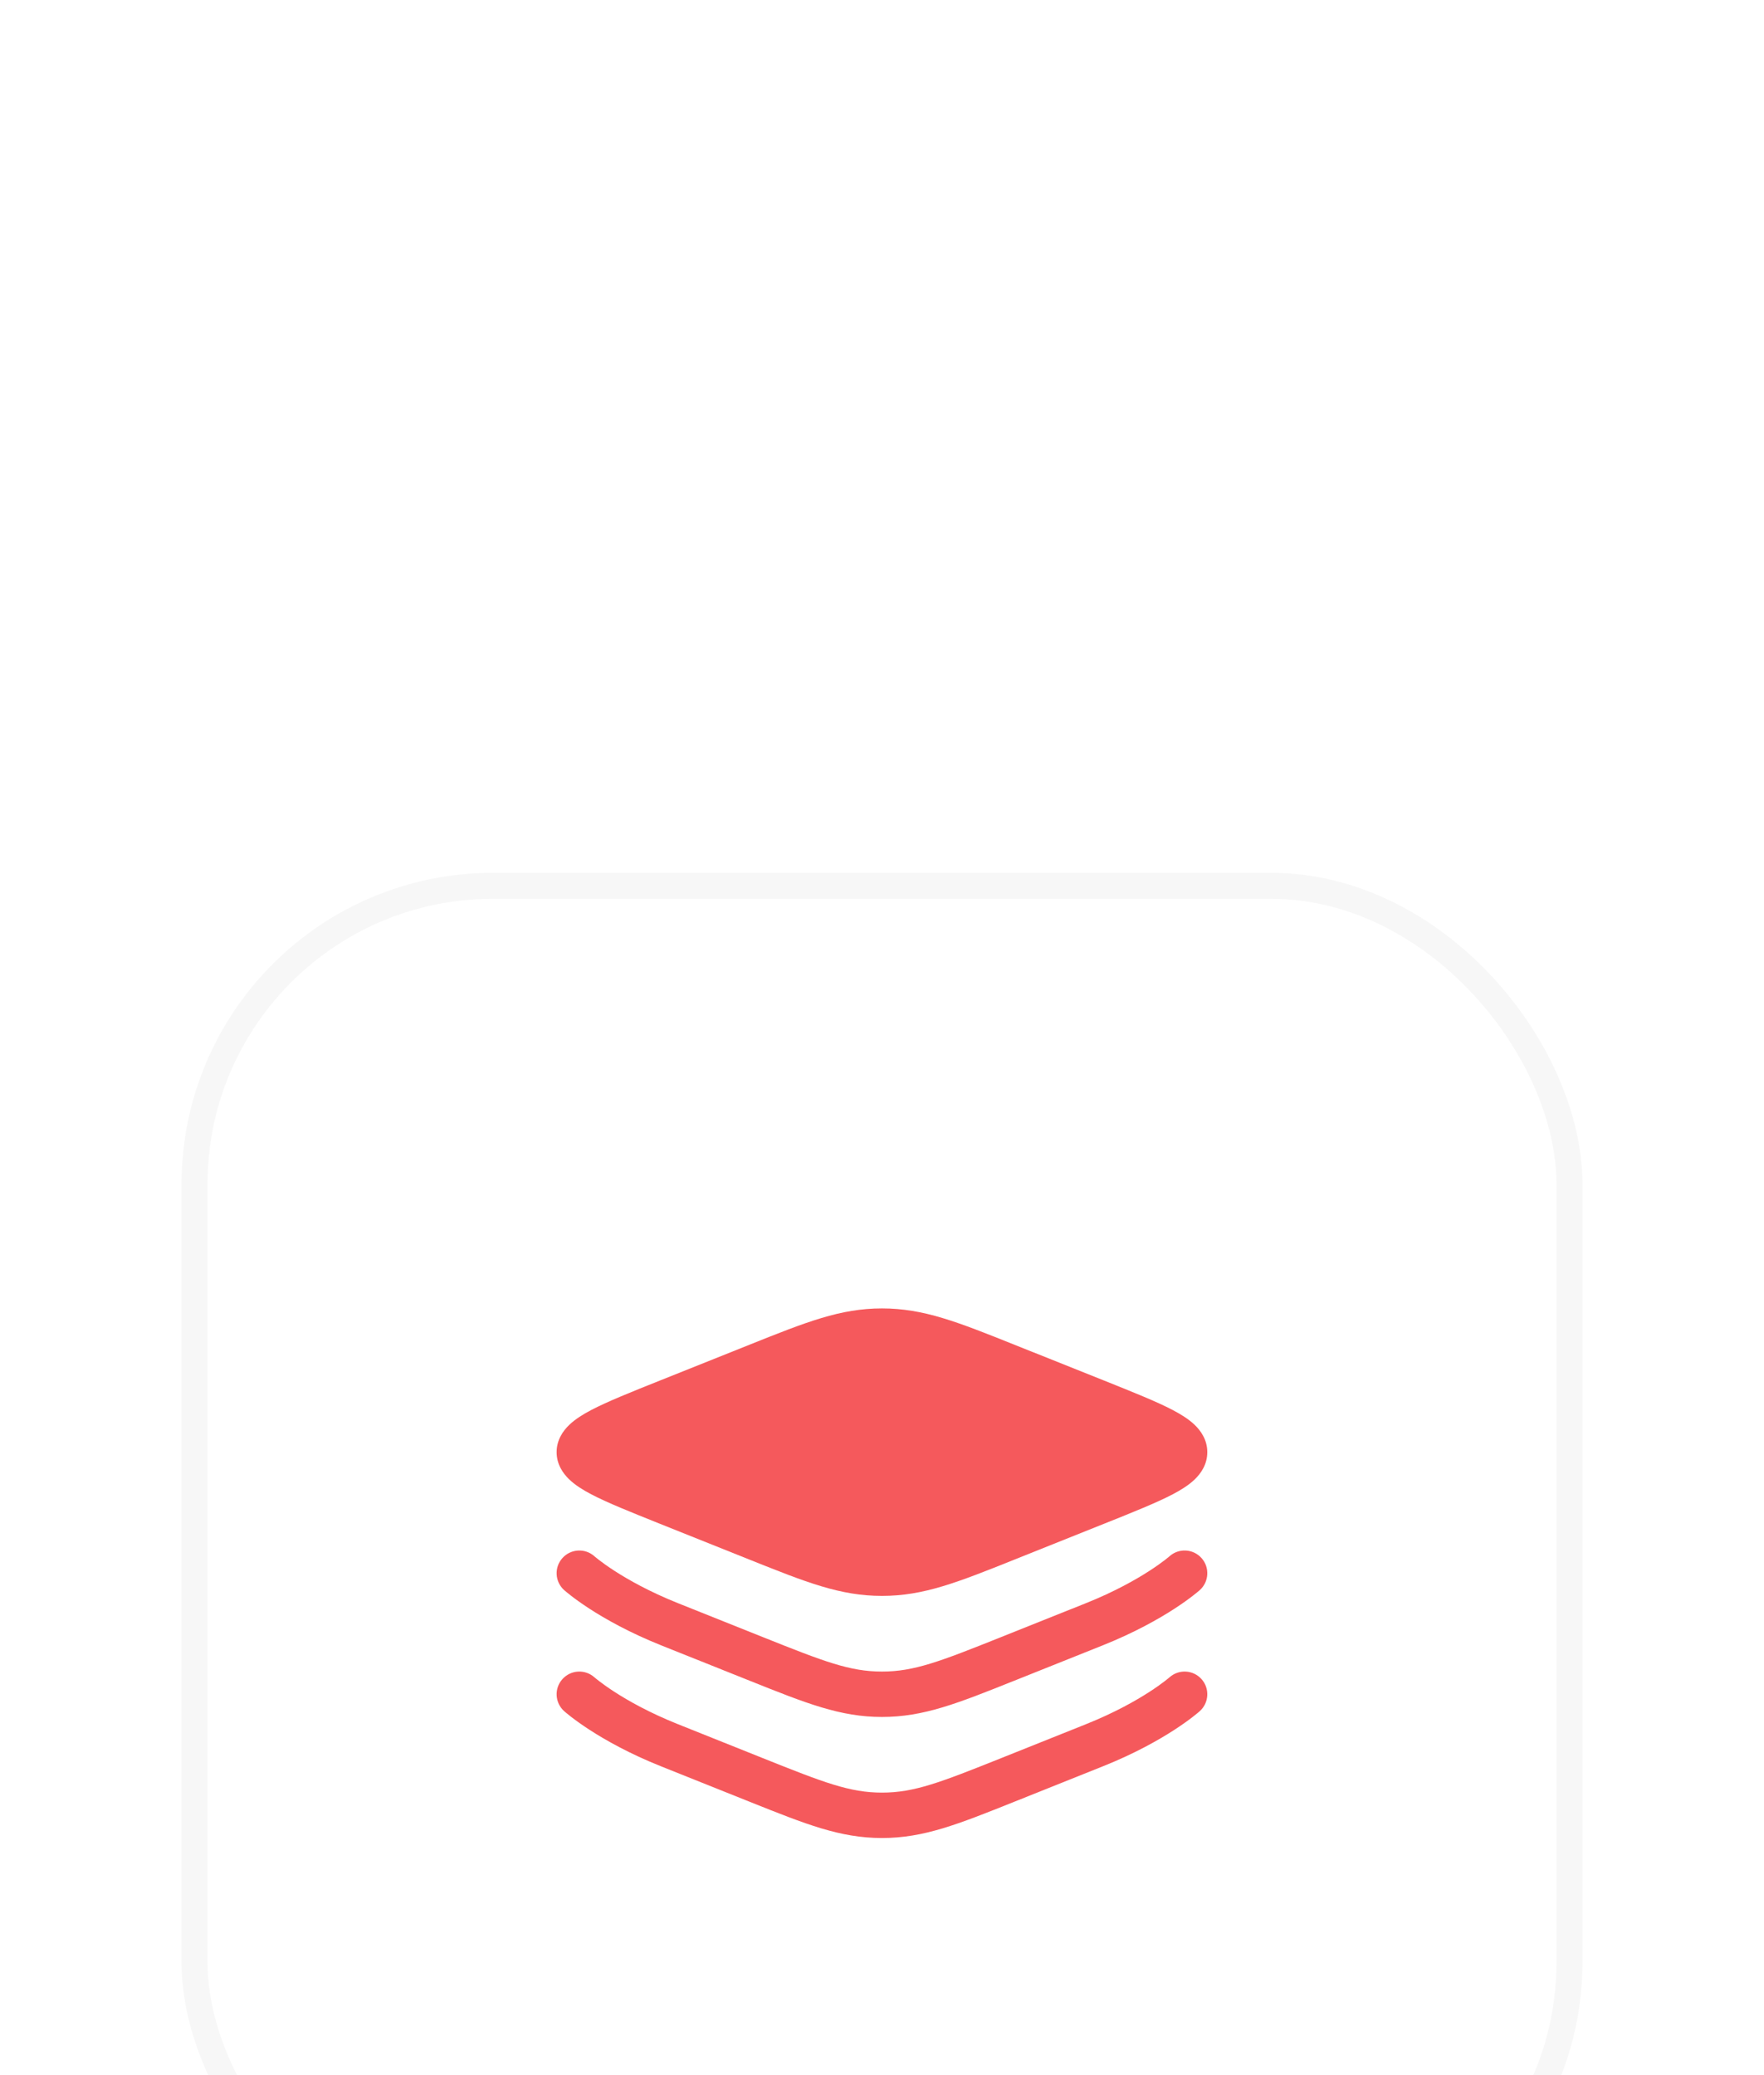 <svg width="68" height="80" viewBox="0 0 68 80" fill="none" xmlns="http://www.w3.org/2000/svg">
<g filter="url(#filter0_dddd_649_7405)">
<rect x="7" y="1.65" width="54" height="54" rx="12" fill="white"/>
<rect x="7.5" y="2.15" width="53" height="53" rx="11.5" stroke="#F7F7F7"/>
<path d="M28.894 19.841C31.083 18.965 32.39 18.442 33.999 18.442C35.608 18.442 36.914 18.965 39.103 19.841L42.568 21.226C43.682 21.672 44.584 22.033 45.203 22.357C45.516 22.521 45.82 22.708 46.054 22.932C46.294 23.163 46.54 23.513 46.54 23.984C46.54 24.454 46.294 24.804 46.054 25.035C45.82 25.259 45.516 25.446 45.203 25.61C44.584 25.934 43.682 26.295 42.568 26.741L39.103 28.127C36.914 29.003 35.608 29.525 33.999 29.525C32.39 29.525 31.083 29.003 28.894 28.127L25.43 26.741C24.316 26.295 23.414 25.934 22.795 25.61C22.481 25.446 22.178 25.259 21.944 25.035C21.703 24.804 21.457 24.454 21.457 23.984C21.457 23.513 21.703 23.163 21.944 22.932C22.178 22.708 22.481 22.521 22.795 22.357C23.414 22.033 24.316 21.672 25.43 21.226L28.894 19.841Z" fill="#F5595C"/>
<path fill-rule="evenodd" clip-rule="evenodd" d="M22.916 27.999C22.916 27.999 22.916 27.999 22.916 27.999L22.914 27.997L22.918 28.001C22.924 28.005 22.933 28.013 22.947 28.025C22.975 28.048 23.021 28.086 23.084 28.135C23.211 28.233 23.409 28.378 23.677 28.552C24.213 28.899 25.032 29.364 26.132 29.804L29.409 31.114C31.771 32.059 32.762 32.442 33.999 32.442C35.236 32.442 36.226 32.059 38.589 31.114L41.865 29.804C42.965 29.364 43.784 28.899 44.32 28.552C44.589 28.378 44.786 28.233 44.913 28.135C44.977 28.086 45.022 28.048 45.05 28.025C45.064 28.013 45.074 28.005 45.079 28.001L45.081 27.999C45.082 27.998 45.083 27.997 45.083 27.997C45.443 27.676 45.995 27.707 46.317 28.066C46.639 28.426 46.609 28.979 46.25 29.302L45.665 28.65C46.25 29.302 46.25 29.301 46.25 29.302L46.248 29.303L46.246 29.305L46.241 29.31L46.225 29.324C46.212 29.335 46.194 29.35 46.172 29.368C46.127 29.405 46.065 29.456 45.983 29.519C45.821 29.645 45.584 29.818 45.273 30.02C44.651 30.423 43.731 30.942 42.515 31.429L39.239 32.739C39.193 32.757 39.148 32.775 39.103 32.793C36.914 33.669 35.608 34.192 33.999 34.192C32.39 34.192 31.083 33.669 28.894 32.793C28.849 32.775 28.804 32.757 28.759 32.739L25.482 31.429C24.266 30.942 23.347 30.423 22.725 30.02C22.414 29.818 22.177 29.645 22.014 29.519C21.933 29.456 21.87 29.405 21.826 29.368C21.803 29.35 21.786 29.335 21.773 29.324L21.757 29.31L21.751 29.305L21.749 29.303L21.748 29.302C21.748 29.302 21.748 29.302 22.332 28.65L21.748 29.302C21.388 28.979 21.358 28.426 21.681 28.066C22.003 27.707 22.555 27.677 22.914 27.997M22.916 27.999C22.916 27.999 22.916 27.999 22.916 27.999V27.999ZM22.914 32.664C22.554 32.343 22.003 32.374 21.681 32.733L22.914 32.664ZM22.914 32.664L22.918 32.667C22.924 32.672 22.933 32.68 22.947 32.692C22.975 32.715 23.021 32.752 23.084 32.801C23.211 32.899 23.409 33.044 23.677 33.218C24.213 33.566 25.032 34.03 26.132 34.47L29.409 35.781C31.771 36.726 32.762 37.109 33.999 37.109C35.236 37.109 36.226 36.726 38.589 35.781L41.865 34.47C42.965 34.03 43.784 33.566 44.32 33.218C44.589 33.044 44.786 32.899 44.913 32.801C44.977 32.752 45.022 32.715 45.05 32.692C45.064 32.68 45.074 32.672 45.079 32.667L45.081 32.665C45.082 32.665 45.083 32.664 45.083 32.664C45.443 32.343 45.995 32.374 46.317 32.733C46.639 33.092 46.609 33.645 46.25 33.968L45.685 33.339C46.25 33.968 46.25 33.968 46.25 33.968L46.248 33.97L46.246 33.971L46.241 33.976L46.225 33.99C46.212 34.002 46.194 34.017 46.172 34.035C46.127 34.072 46.065 34.123 45.983 34.186C45.821 34.312 45.584 34.485 45.273 34.687C44.651 35.09 43.731 35.609 42.515 36.095L39.239 37.406C39.193 37.424 39.148 37.442 39.103 37.46C36.914 38.336 35.608 38.859 33.999 38.859C32.39 38.859 31.083 38.336 28.894 37.46C28.849 37.442 28.804 37.424 28.759 37.406L25.482 36.095C24.266 35.609 23.347 35.09 22.725 34.687C22.414 34.485 22.177 34.312 22.014 34.186C21.933 34.123 21.87 34.072 21.826 34.035C21.803 34.017 21.786 34.002 21.773 33.99L21.757 33.976L21.751 33.971L21.749 33.97L21.748 33.969C21.748 33.968 21.748 33.968 22.332 33.317L21.748 33.969C21.388 33.646 21.358 33.092 21.681 32.733" fill="#F5595C"/>
</g>
<defs>
<filter id="filter0_dddd_649_7405" x="0" y="0.65" width="68" height="79" filterUnits="userSpaceOnUse" color-interpolation-filters="sRGB">
<feFlood flood-opacity="0" result="BackgroundImageFix"/>
<feColorMatrix in="SourceAlpha" type="matrix" values="0 0 0 0 0 0 0 0 0 0 0 0 0 0 0 0 0 0 127 0" result="hardAlpha"/>
<feOffset dy="1"/>
<feGaussianBlur stdDeviation="1"/>
<feColorMatrix type="matrix" values="0 0 0 0 0 0 0 0 0 0 0 0 0 0 0 0 0 0 0.05 0"/>
<feBlend mode="normal" in2="BackgroundImageFix" result="effect1_dropShadow_649_7405"/>
<feColorMatrix in="SourceAlpha" type="matrix" values="0 0 0 0 0 0 0 0 0 0 0 0 0 0 0 0 0 0 127 0" result="hardAlpha"/>
<feOffset dy="4"/>
<feGaussianBlur stdDeviation="2"/>
<feColorMatrix type="matrix" values="0 0 0 0 0 0 0 0 0 0 0 0 0 0 0 0 0 0 0.04 0"/>
<feBlend mode="normal" in2="effect1_dropShadow_649_7405" result="effect2_dropShadow_649_7405"/>
<feColorMatrix in="SourceAlpha" type="matrix" values="0 0 0 0 0 0 0 0 0 0 0 0 0 0 0 0 0 0 127 0" result="hardAlpha"/>
<feOffset dy="10"/>
<feGaussianBlur stdDeviation="3"/>
<feColorMatrix type="matrix" values="0 0 0 0 0 0 0 0 0 0 0 0 0 0 0 0 0 0 0.02 0"/>
<feBlend mode="normal" in2="effect2_dropShadow_649_7405" result="effect3_dropShadow_649_7405"/>
<feColorMatrix in="SourceAlpha" type="matrix" values="0 0 0 0 0 0 0 0 0 0 0 0 0 0 0 0 0 0 127 0" result="hardAlpha"/>
<feOffset dy="17"/>
<feGaussianBlur stdDeviation="3.5"/>
<feColorMatrix type="matrix" values="0 0 0 0 0 0 0 0 0 0 0 0 0 0 0 0 0 0 0.01 0"/>
<feBlend mode="normal" in2="effect3_dropShadow_649_7405" result="effect4_dropShadow_649_7405"/>
<feBlend mode="normal" in="SourceGraphic" in2="effect4_dropShadow_649_7405" result="shape"/>
</filter>
</defs>
</svg>
